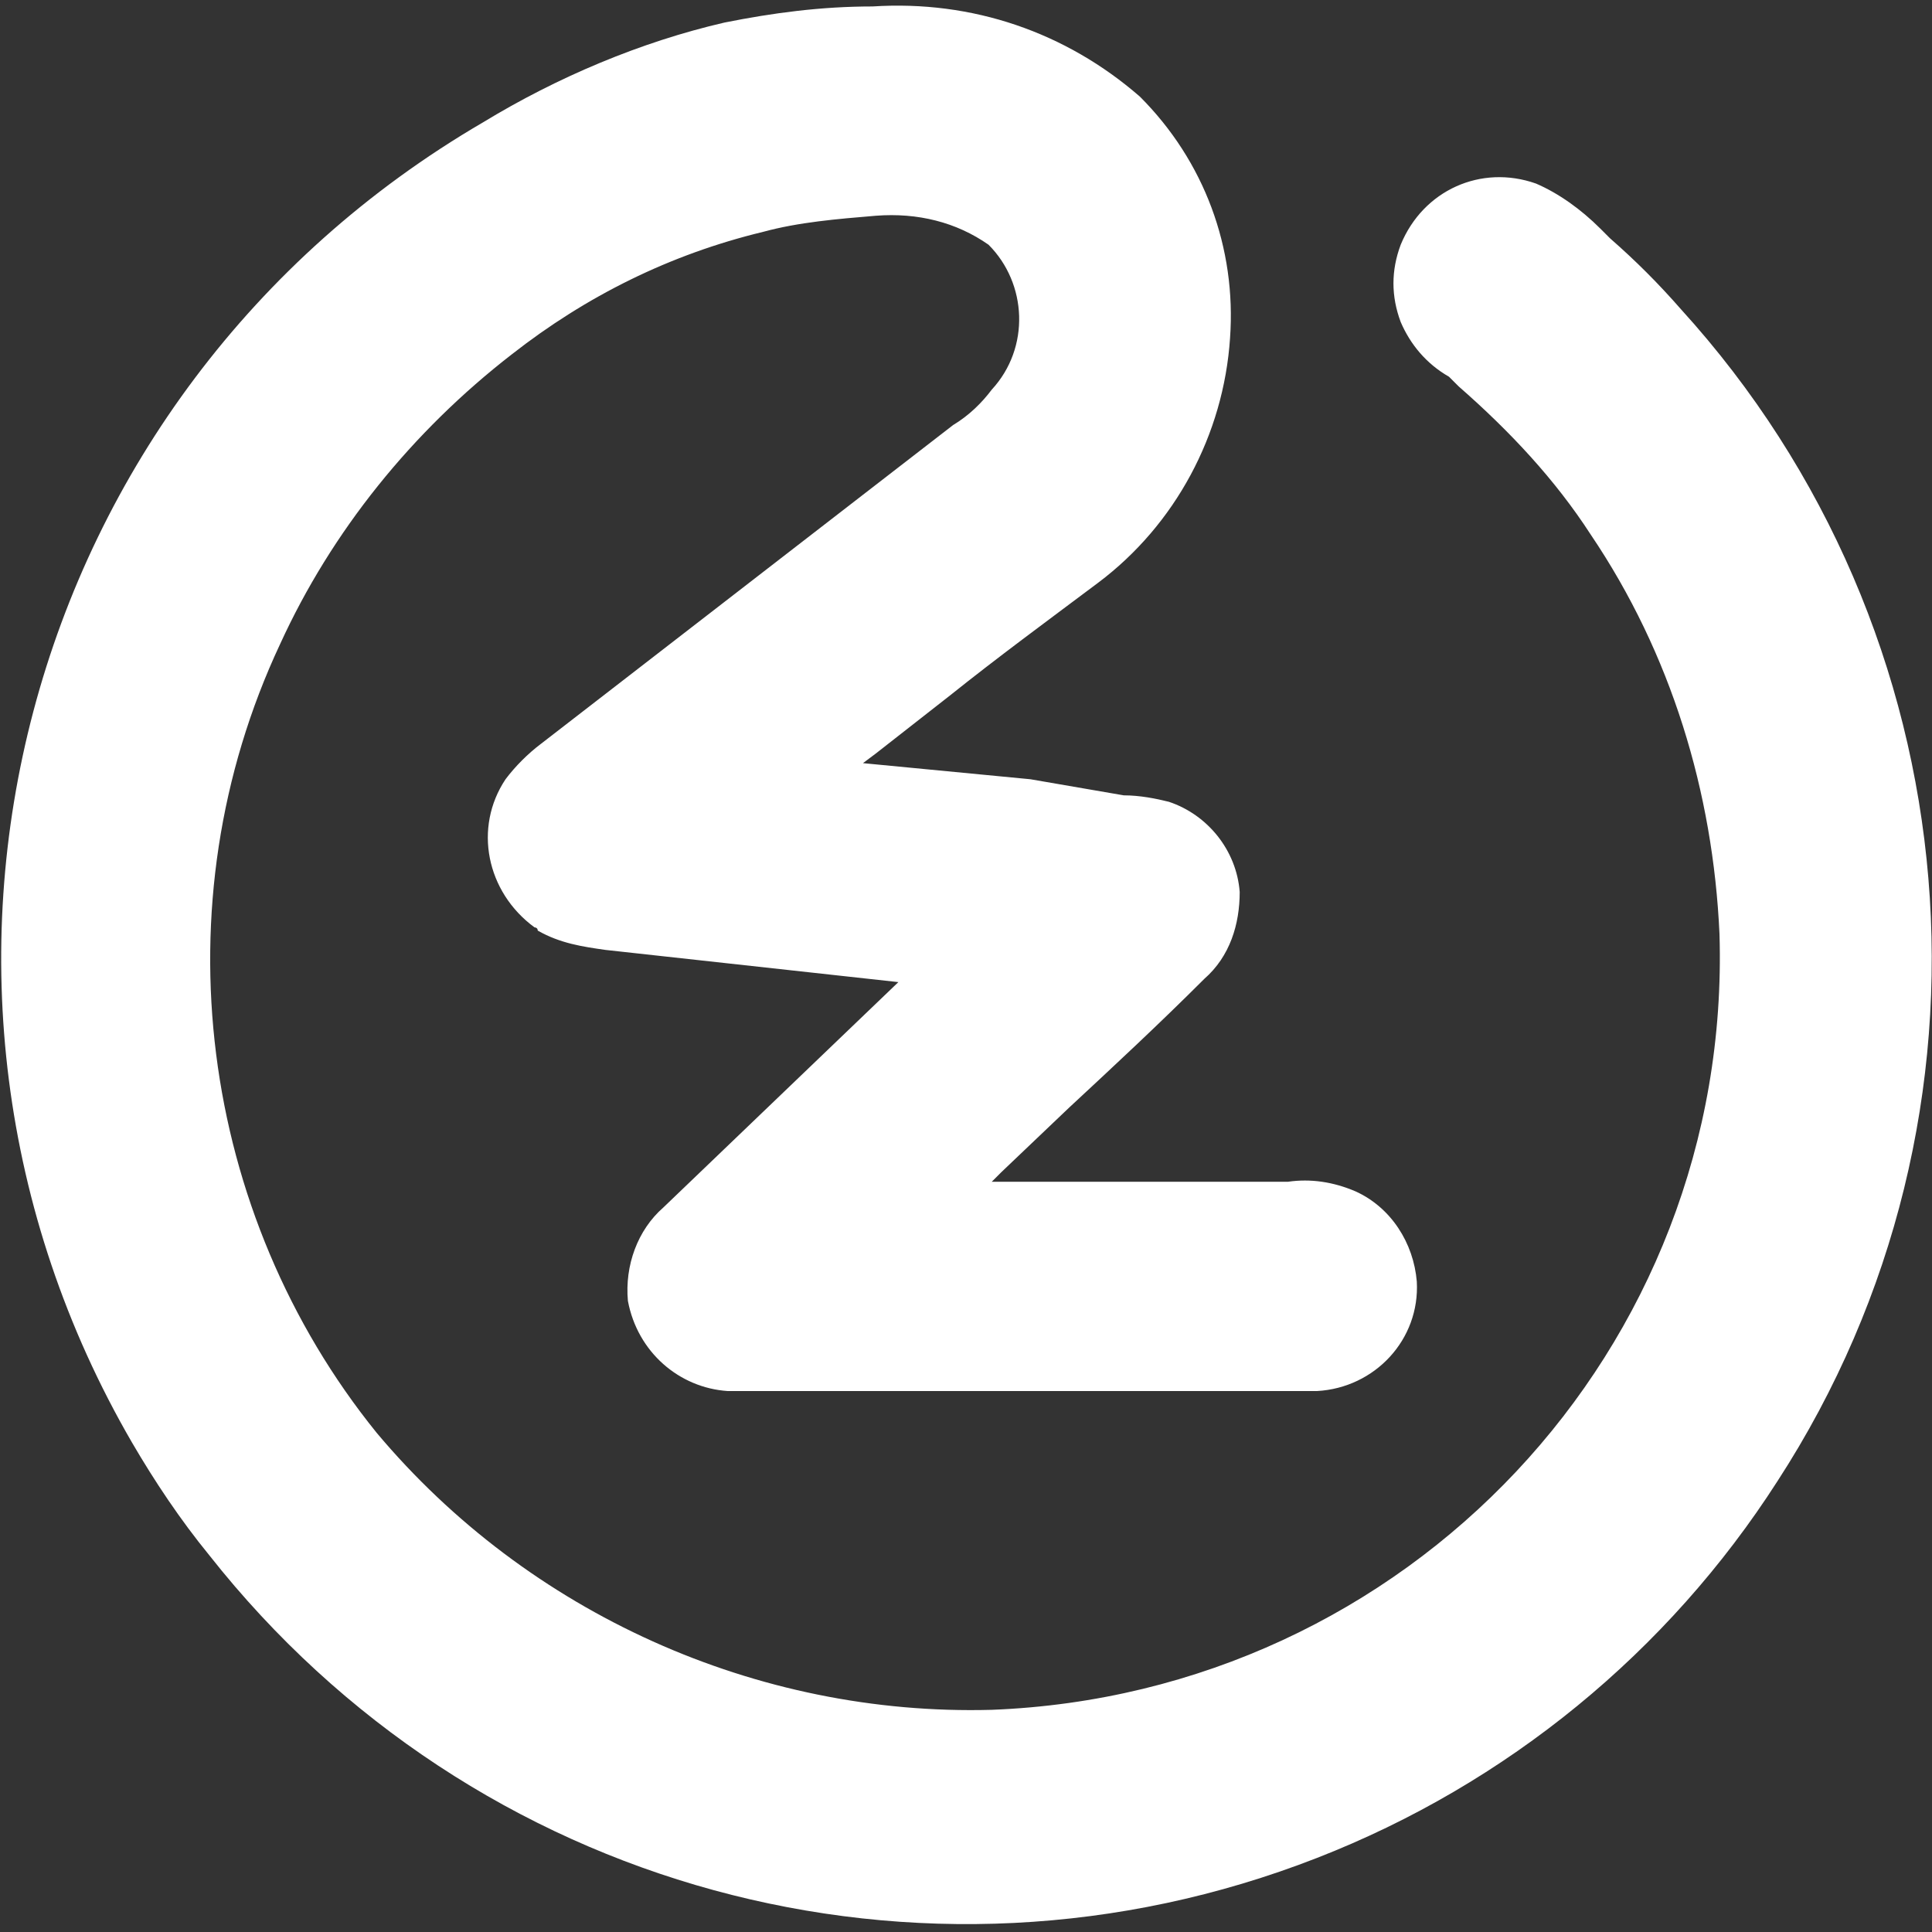 <svg class="webbers_logo" xmlns="http://www.w3.org/2000/svg" width="60" height="60" viewBox="0 0 60 60"><rect x="0" y="0" width="60" height="60" fill="#333333" stroke="none"/><path fill="#fff" d="M55.2 46c7.4-11.4 6.1-26.4-3-36.4-.7-.8-1.4-1.5-2.2-2.2l-.3-.3c-.6-.6-1.3-1.1-2-1.4-1.7-.6-3.5.2-4.2 1.9-.3.8-.3 1.6 0 2.4.3.7.8 1.3 1.5 1.7l.3.3c1.6 1.4 3 2.9 4.1 4.6 2.5 3.7 3.8 8 4 12.4.4 12.9-9.7 23.6-22.6 24.1-7.3.2-14.4-3-19.1-8.6-5.5-6.8-6.8-16.4-3-24.5 1.6-3.5 4.1-6.6 7.2-9 2.3-1.8 4.9-3.1 7.8-3.8 1.1-.3 2.3-.4 3.5-.5 1.3-.1 2.5.2 3.5.9 1.2 1.2 1.3 3.2.1 4.5-.3.4-.7.8-1.2 1.1l-12.8 9.9c-.4.3-.8.7-1.1 1.1-1 1.5-.6 3.5.9 4.6 0 0 .1 0 .1.1.7.4 1.4.5 2.1.6l9.1 1-7.3 7c-.8.7-1.2 1.8-1.1 2.9.3 1.6 1.6 2.7 3.1 2.8h18.3c1.8-.1 3.2-1.6 3.1-3.4-.1-1.2-.8-2.3-1.9-2.8-.7-.3-1.4-.4-2.1-.3h-9.2l.3-.3 2.1-2c1.4-1.3 2.8-2.6 4.2-4 .8-.7 1.1-1.7 1.1-2.7-.1-1.3-1-2.4-2.2-2.8-.4-.1-.9-.2-1.4-.2l-2.9-.5-5.2-.5.4-.3 2.3-1.8c1.5-1.2 3-2.3 4.6-3.5 2.4-1.8 3.9-4.6 4.1-7.6.2-2.8-.8-5.5-2.8-7.5-2.3-2-5.2-3-8.3-2.8-1.6 0-3.1.2-4.6.5-2.6.6-5.2 1.7-7.5 3.1C.6 12.2-4.2 30.5 4.1 44.8c.7 1.2 1.5 2.4 2.4 3.5 8.2 10.4 22.1 14.2 34.4 9.4 5.9-2.3 10.9-6.4 14.3-11.7z"/></svg>